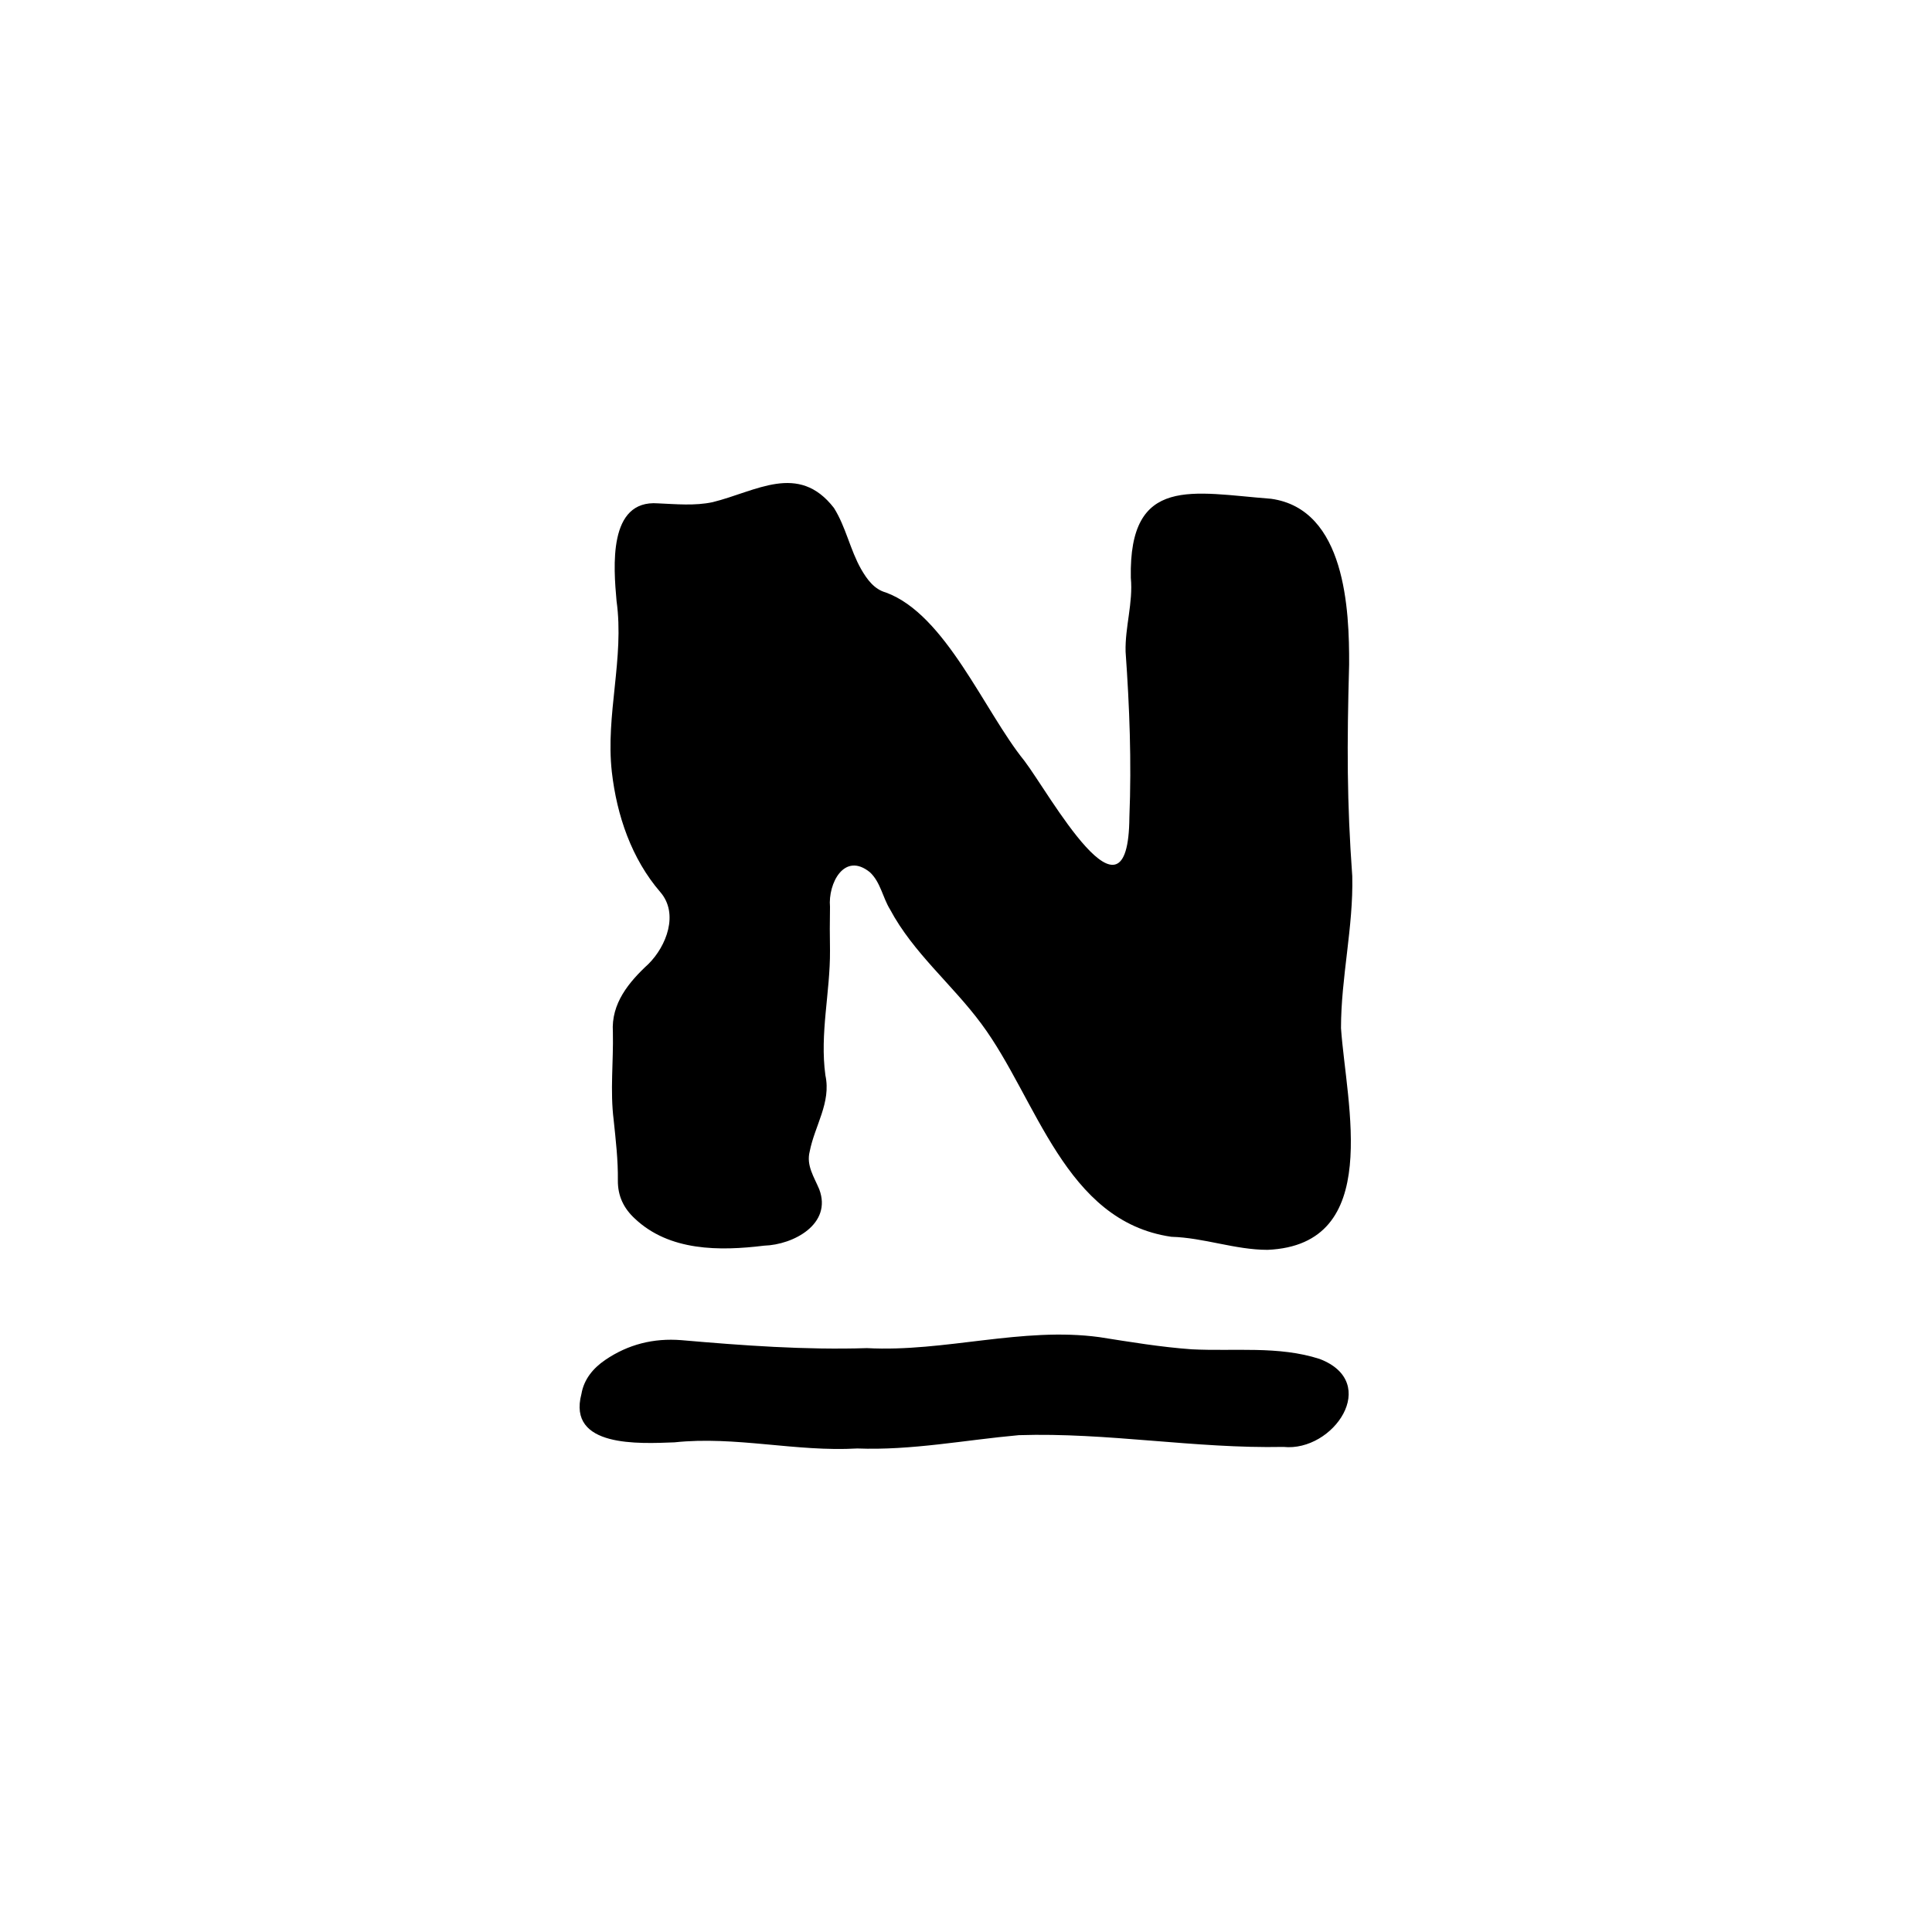 <svg width="200" height="200" viewBox="0 0 200 200" fill="none" xmlns="http://www.w3.org/2000/svg">
<g clip-path="url(#clip0_147_5823)">
<path d="M139.986 90.704C139.43 82.99 139.43 77.195 139.661 68.791C139.688 63.158 139.295 52.715 131.59 51.634C123.493 51.013 116.846 49.121 117.063 59.821C117.308 62.415 116.453 64.901 116.521 67.468C116.928 73.182 117.145 78.856 116.914 84.585C116.819 97.189 108.6 82.099 106.036 78.748C101.899 73.642 97.898 63.59 91.699 61.334C90.492 60.996 89.759 59.983 89.149 58.929C87.996 56.903 87.575 54.566 86.328 52.58C82.652 47.838 78.271 50.877 73.767 51.985C71.923 52.377 69.997 52.188 68.111 52.107C62.93 51.715 63.513 58.713 63.825 62.212C64.652 68.143 62.672 73.979 63.337 79.91C63.852 84.409 65.371 88.894 68.369 92.366C70.281 94.595 68.993 97.932 67.135 99.783C65.087 101.675 63.255 103.877 63.445 106.835C63.513 109.875 63.147 112.915 63.527 115.941C63.744 118.021 63.988 120.102 63.961 122.196C63.947 123.817 64.571 125.087 65.71 126.141C69.291 129.532 74.486 129.518 79.098 128.951C82.15 128.856 86.165 126.708 84.808 123.115C84.279 121.845 83.452 120.656 83.818 119.21C84.334 116.535 86.056 114.144 85.446 111.321C84.849 106.997 85.948 102.728 85.921 98.405C85.894 96.892 85.894 95.392 85.921 93.879C85.704 91.461 87.399 88.138 90.058 90.299C91.156 91.326 91.373 92.907 92.133 94.136C94.547 98.662 98.589 101.918 101.601 105.998C107.352 113.739 110.187 126.425 121.255 128.032C124.646 128.127 127.847 129.383 131.224 129.383C143.228 128.856 139.362 114.32 138.82 106.43C138.82 101.161 140.109 95.973 139.986 90.704Z" fill="black"/>
<path d="M136.609 140.678C132.336 139.3 127.765 139.908 123.357 139.679C120.156 139.449 116.996 138.922 113.822 138.422C105.805 137.328 97.816 139.989 89.746 139.557C83.33 139.76 76.914 139.287 70.539 138.733C67.664 138.503 65.019 139.165 62.645 140.787C61.397 141.638 60.448 142.786 60.19 144.299C58.712 149.879 66.185 149.446 69.82 149.311C76.141 148.636 82.394 150.311 88.742 149.946C94.371 150.162 99.891 149.068 105.466 148.568C114.622 148.271 123.696 149.973 132.865 149.784C138.033 150.324 142.971 143.11 136.609 140.678Z" fill="black"/>
</g>
<defs>
<clipPath id="clip0_147_5823">
<rect width="80" height="100" fill="white" transform="translate(60 50)"/>
</clipPath>
</defs>
</svg>
